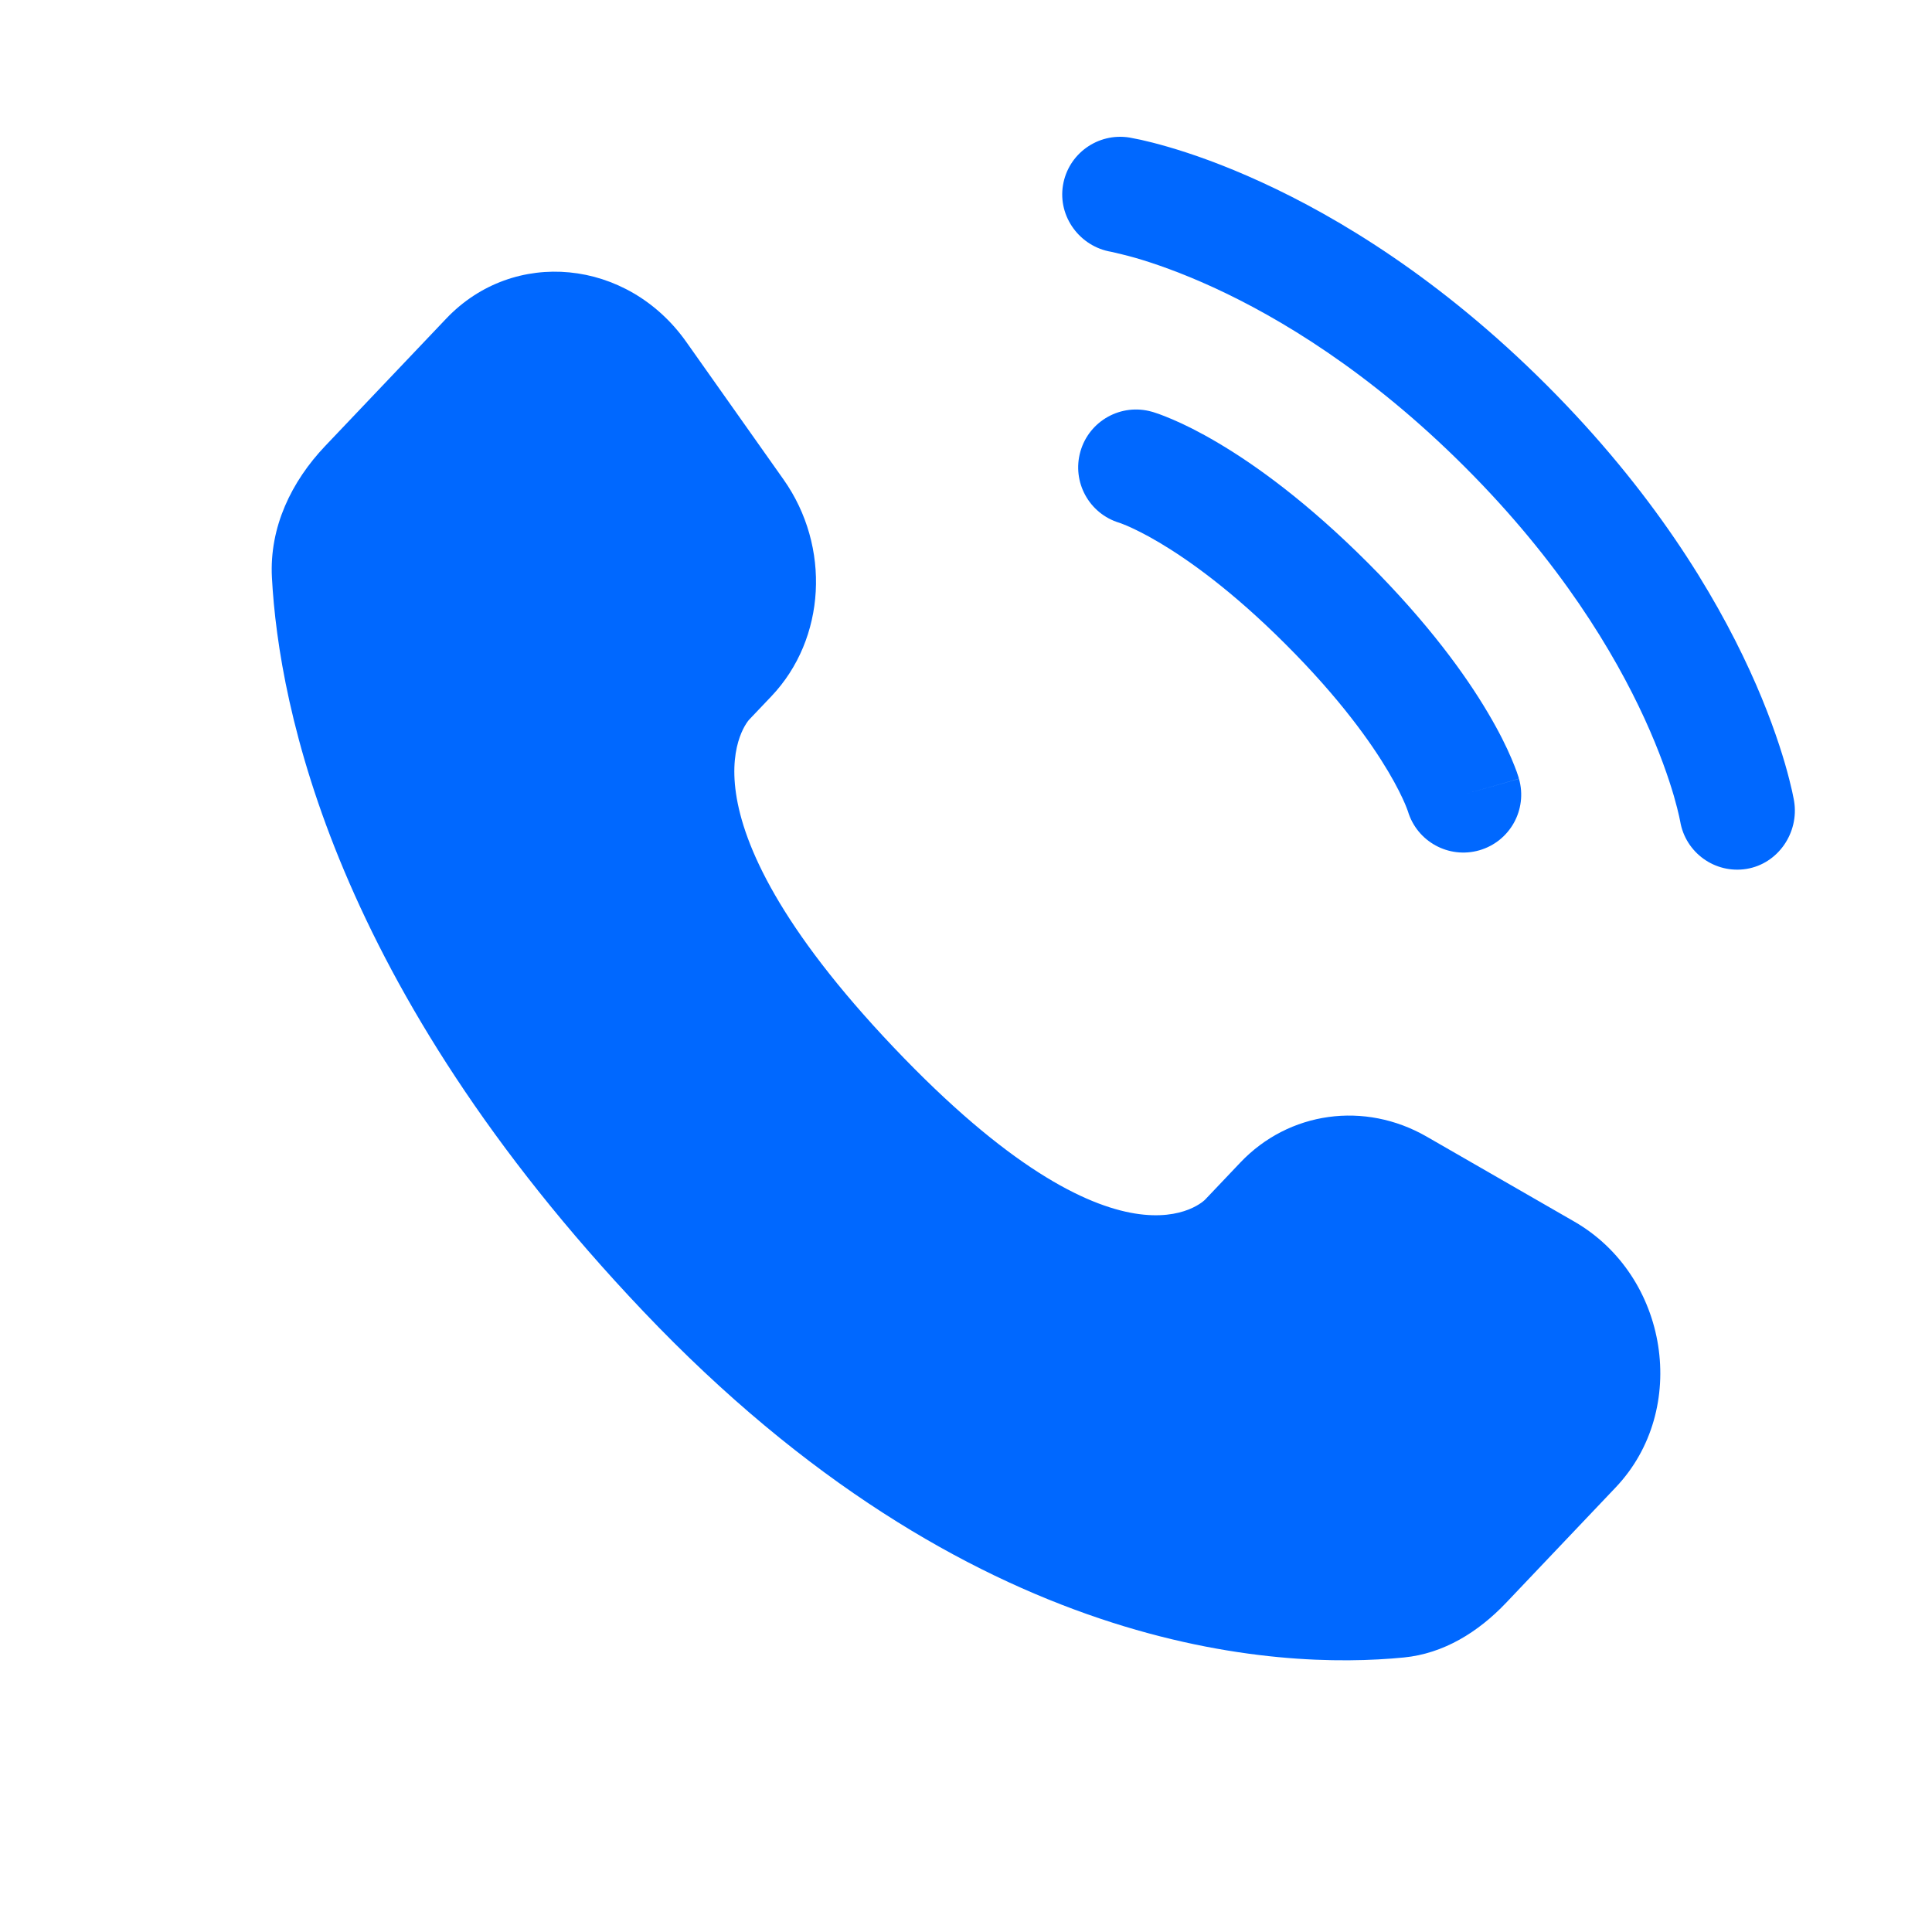 <svg width="32" height="32" viewBox="0 0 32 32" fill="none" xmlns="http://www.w3.org/2000/svg">
<path d="M20.544 19.255L19.962 19.868C19.962 19.868 18.579 21.325 14.803 17.349C11.027 13.374 12.41 11.918 12.41 11.918L12.777 11.532C13.68 10.581 13.765 9.055 12.977 7.941L11.366 5.662C10.391 4.283 8.507 4.101 7.39 5.278L5.384 7.389C4.83 7.973 4.459 8.729 4.504 9.568C4.619 11.714 5.536 16.331 10.653 21.718C16.079 27.431 21.171 27.658 23.253 27.453C23.912 27.388 24.484 27.033 24.946 26.547L26.761 24.636C27.986 23.346 27.641 21.134 26.073 20.232L23.632 18.827C22.603 18.234 21.349 18.408 20.544 19.255Z" fill="#0068FF"/>
<path d="M17.606 3.07C17.691 2.548 18.184 2.194 18.707 2.278C18.739 2.284 18.843 2.304 18.898 2.316C19.007 2.34 19.159 2.378 19.349 2.433C19.728 2.543 20.258 2.725 20.893 3.017C22.166 3.6 23.86 4.621 25.618 6.379C27.376 8.137 28.397 9.831 28.981 11.104C29.273 11.74 29.454 12.27 29.565 12.649C29.62 12.839 29.657 12.991 29.682 13.1C29.694 13.154 29.703 13.198 29.709 13.231L29.716 13.27C29.801 13.793 29.45 14.307 28.927 14.392C28.406 14.476 27.916 14.123 27.829 13.603C27.826 13.589 27.819 13.552 27.811 13.517C27.795 13.446 27.768 13.334 27.725 13.185C27.638 12.888 27.488 12.447 27.239 11.903C26.741 10.817 25.845 9.316 24.263 7.735C22.681 6.153 21.181 5.257 20.095 4.759C19.551 4.51 19.109 4.359 18.812 4.273C18.664 4.23 18.477 4.187 18.407 4.171C17.887 4.085 17.521 3.591 17.606 3.07Z" fill="#0068FF"/>
<path fill-rule="evenodd" clip-rule="evenodd" d="M17.895 7.478C18.04 6.969 18.571 6.674 19.08 6.82L18.816 7.741C19.08 6.82 19.08 6.82 19.08 6.82L19.081 6.82L19.084 6.821L19.088 6.822L19.098 6.825L19.123 6.833C19.142 6.839 19.166 6.847 19.195 6.857C19.252 6.878 19.328 6.907 19.421 6.947C19.607 7.026 19.862 7.15 20.174 7.335C20.8 7.705 21.653 8.319 22.656 9.322C23.659 10.325 24.274 11.179 24.644 11.805C24.829 12.117 24.953 12.371 25.032 12.558C25.072 12.651 25.101 12.727 25.122 12.784C25.132 12.813 25.14 12.837 25.146 12.856L25.154 12.881L25.157 12.891L25.158 12.895L25.159 12.897C25.159 12.897 25.159 12.899 24.238 13.162L25.159 12.899C25.304 13.408 25.01 13.938 24.501 14.084C23.996 14.228 23.471 13.94 23.32 13.439L23.315 13.425C23.308 13.406 23.294 13.368 23.271 13.313C23.223 13.202 23.138 13.022 22.995 12.781C22.71 12.3 22.195 11.572 21.301 10.678C20.407 9.783 19.679 9.269 19.198 8.984C18.957 8.841 18.776 8.756 18.666 8.708C18.611 8.685 18.573 8.671 18.554 8.664L18.54 8.659C18.039 8.508 17.751 7.983 17.895 7.478Z" fill="#0068FF"/>
</svg>
